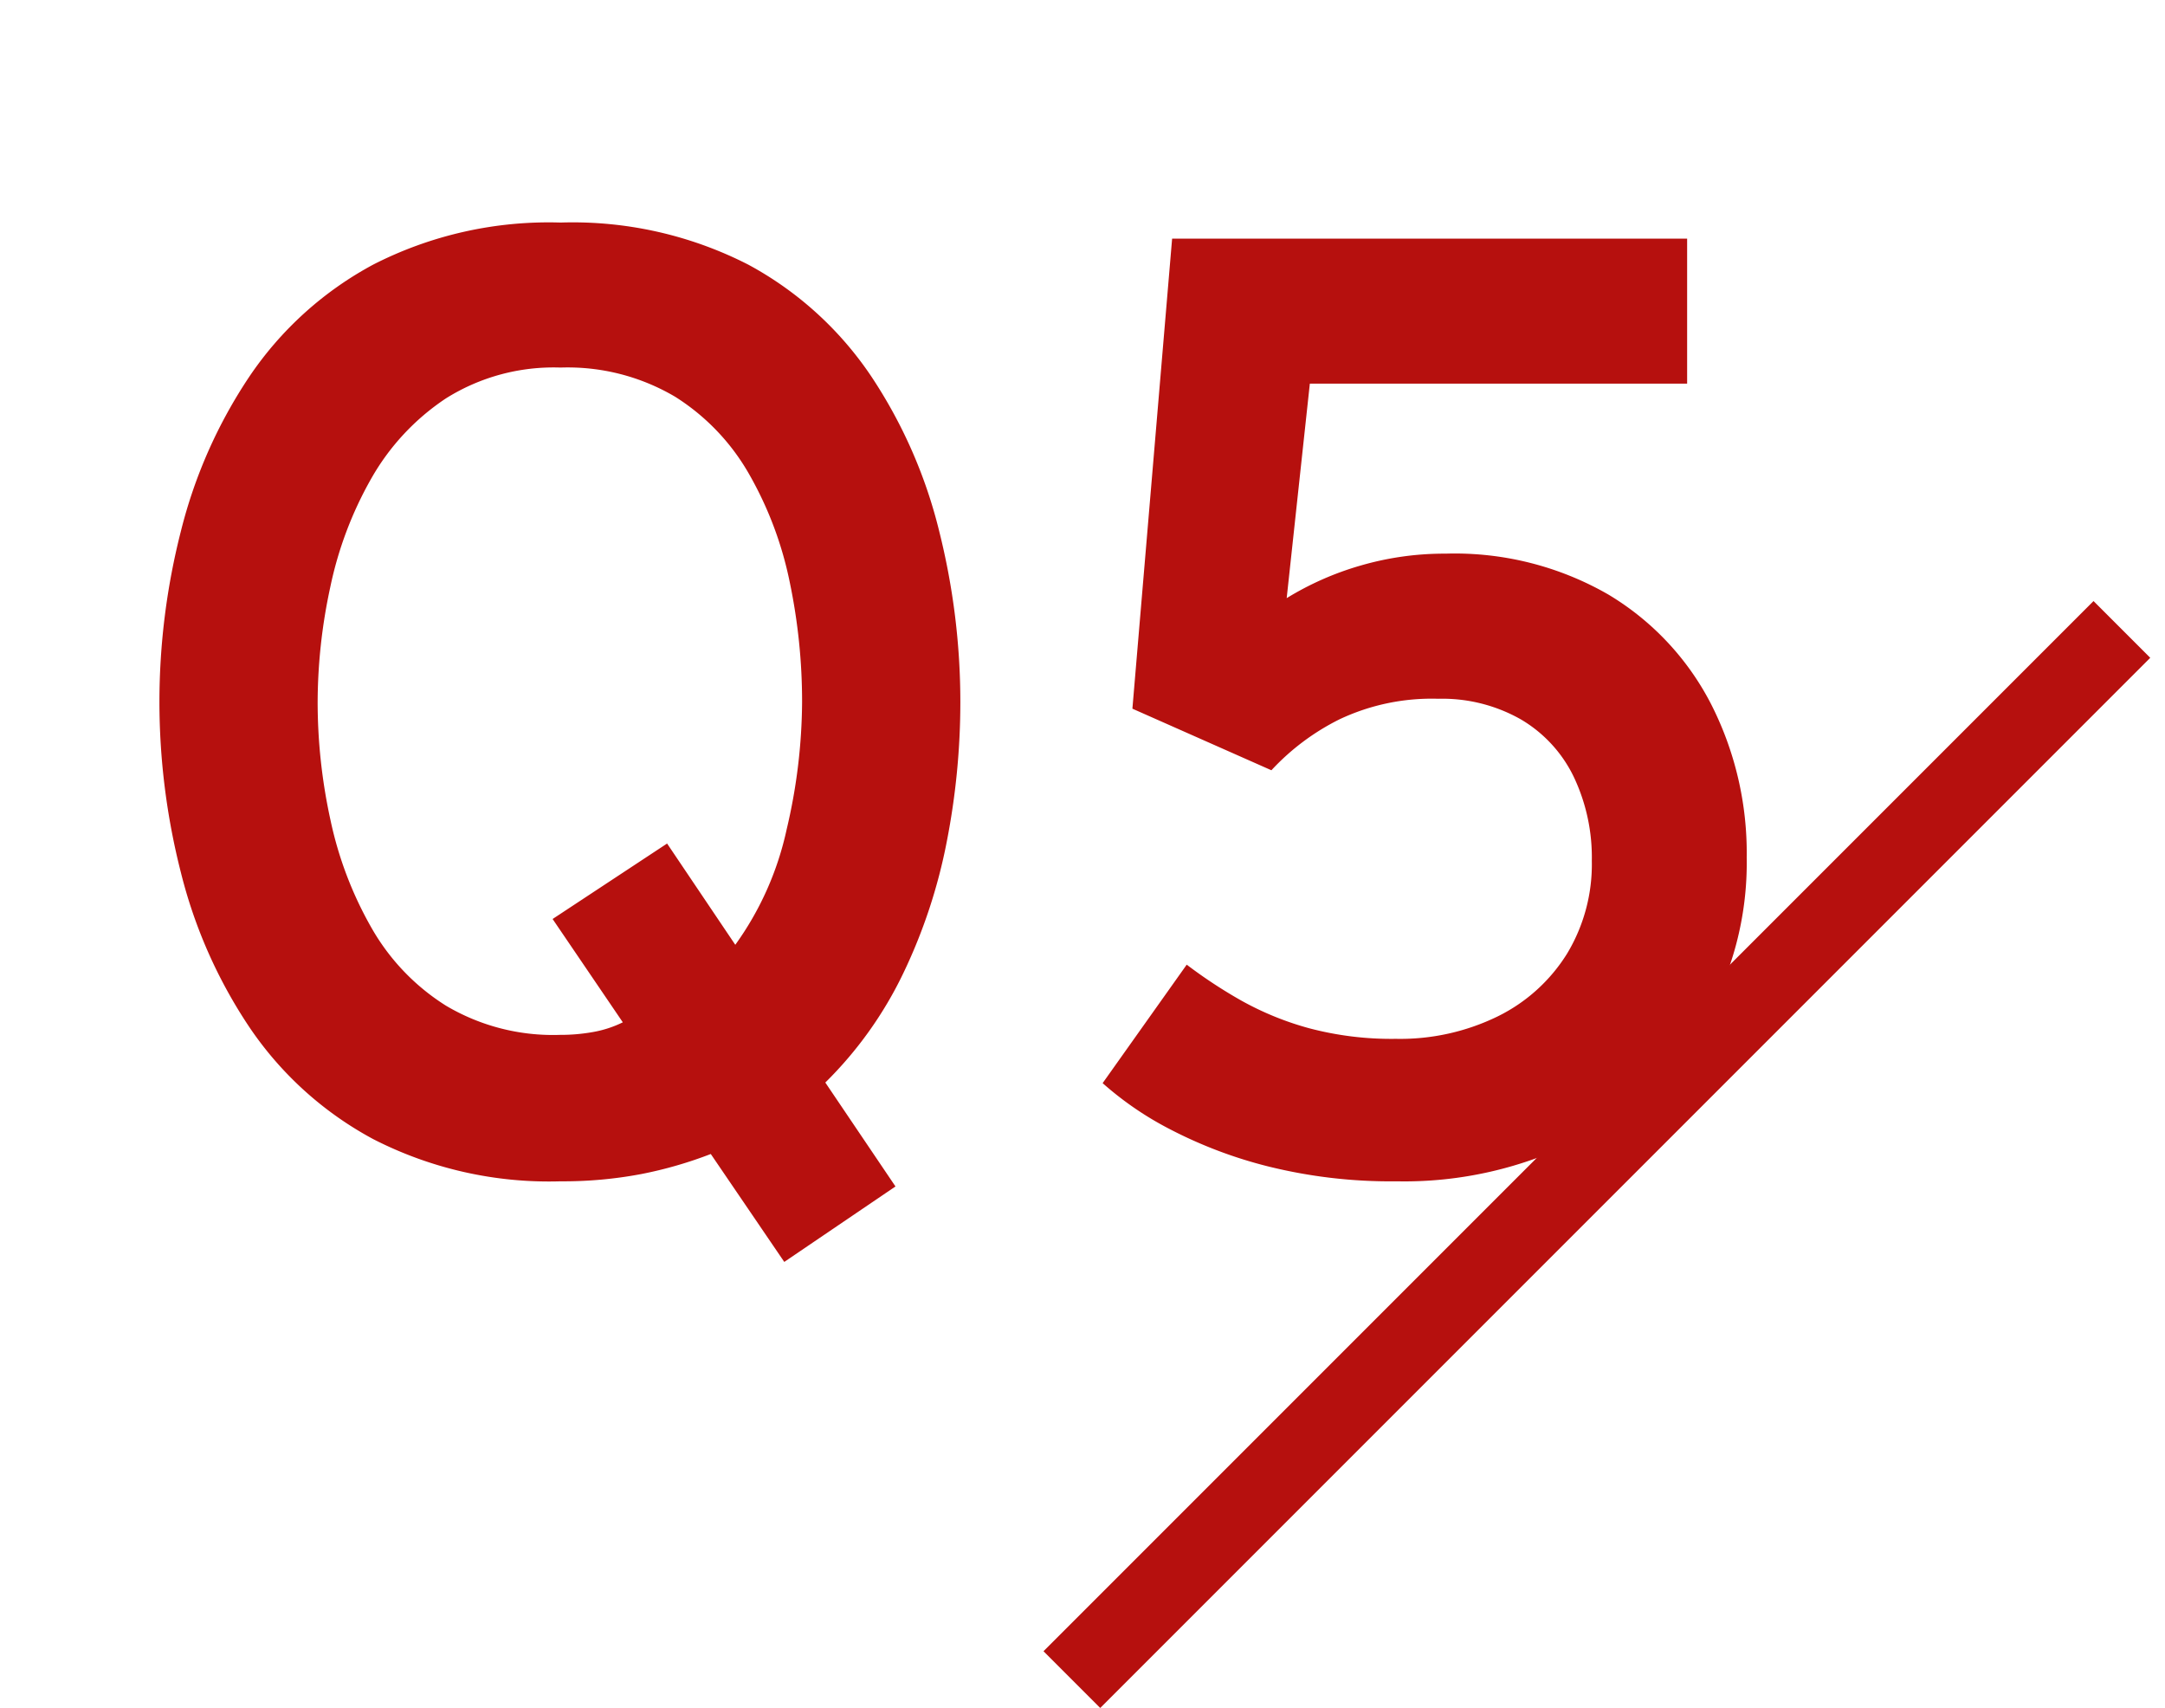 <svg xmlns="http://www.w3.org/2000/svg" xmlns:xlink="http://www.w3.org/1999/xlink" width="53.968" height="42.568" viewBox="0 0 53.968 42.568">
  <defs>
    <clipPath id="clip-path">
      <path id="パス_39524" data-name="パス 39524" d="M4306.569-17081.545l26.406-26.436v-15.607h-53.968v42.043Z" fill="none" stroke="#707070" stroke-width="1"/>
    </clipPath>
  </defs>
  <g id="Q5" transform="translate(-4279.006 17123.588)">
    <g id="マスクグループ_53162" data-name="マスクグループ 53162" clip-path="url(#clip-path)">
      <path id="パス_39529" data-name="パス 39529" d="M17.556,2.409,15.724-.281a10.247,10.247,0,0,1-1.733.5A10.454,10.454,0,0,1,11.979.4,9.606,9.606,0,0,1,7.309-.652,8.671,8.671,0,0,1,4.224-3.44,12.235,12.235,0,0,1,2.516-7.293,17.234,17.234,0,0,1,1.98-11.55a17.234,17.234,0,0,1,.536-4.257A12.235,12.235,0,0,1,4.224-19.66a8.671,8.671,0,0,1,3.085-2.788,9.606,9.606,0,0,1,4.67-1.048,9.6,9.6,0,0,1,4.678,1.048,8.619,8.619,0,0,1,3.069,2.788,12.2,12.2,0,0,1,1.691,3.853,17.489,17.489,0,0,1,.528,4.257,18.128,18.128,0,0,1-.338,3.482,13.47,13.47,0,0,1-1.081,3.275,9.734,9.734,0,0,1-1.947,2.731L20.328.528ZM11.963-3.25a4.563,4.563,0,0,0,.842-.074,2.746,2.746,0,0,0,.726-.239L11.781-6.138l2.854-1.881,1.7,2.524a7.7,7.7,0,0,0,1.279-2.871A14.056,14.056,0,0,0,18-11.55a14.555,14.555,0,0,0-.305-2.97,9.065,9.065,0,0,0-1.006-2.689,5.484,5.484,0,0,0-1.856-1.947,5.265,5.265,0,0,0-2.854-.726,5.047,5.047,0,0,0-2.855.767,5.878,5.878,0,0,0-1.864,2A9.311,9.311,0,0,0,6.237-14.4a13.657,13.657,0,0,0-.313,2.854A13.761,13.761,0,0,0,6.245-8.6,9.291,9.291,0,0,0,7.268-5.915,5.5,5.5,0,0,0,9.124-3.977,5.232,5.232,0,0,0,11.963-3.25ZM32.819.4a12.666,12.666,0,0,1-3.2-.371A11.184,11.184,0,0,1,27.167-.9a8.127,8.127,0,0,1-1.675-1.147L27.588-5a12.028,12.028,0,0,0,1.369.9,7.528,7.528,0,0,0,1.683.685,8.02,8.02,0,0,0,2.162.264,5.539,5.539,0,0,0,2.541-.561,4.233,4.233,0,0,0,1.724-1.559,4.309,4.309,0,0,0,.619-2.318,4.678,4.678,0,0,0-.454-2.1,3.345,3.345,0,0,0-1.32-1.427,3.968,3.968,0,0,0-2.054-.511,5.382,5.382,0,0,0-2.459.511,5.878,5.878,0,0,0-1.7,1.271l-3.465-1.535.99-11.715H40.062v3.614H30.657l-.577,5.346a7.466,7.466,0,0,1,1.831-.809,7.483,7.483,0,0,1,2.129-.3,7.675,7.675,0,0,1,4.051,1.015A6.808,6.808,0,0,1,40.656-11.5a8.181,8.181,0,0,1,.891,3.828,7.921,7.921,0,0,1-1.1,4.166A7.675,7.675,0,0,1,37.381-.644,9.641,9.641,0,0,1,32.819.4Z" transform="translate(4281 -17094.545)" fill="#b6100e"/>
    </g>
    <line id="線_287" data-name="線 287" x1="26.174" y2="26.174" transform="translate(4305.725 -17107.9)" fill="none" stroke="#b6100e" stroke-width="2"/>
  </g>
</svg>
